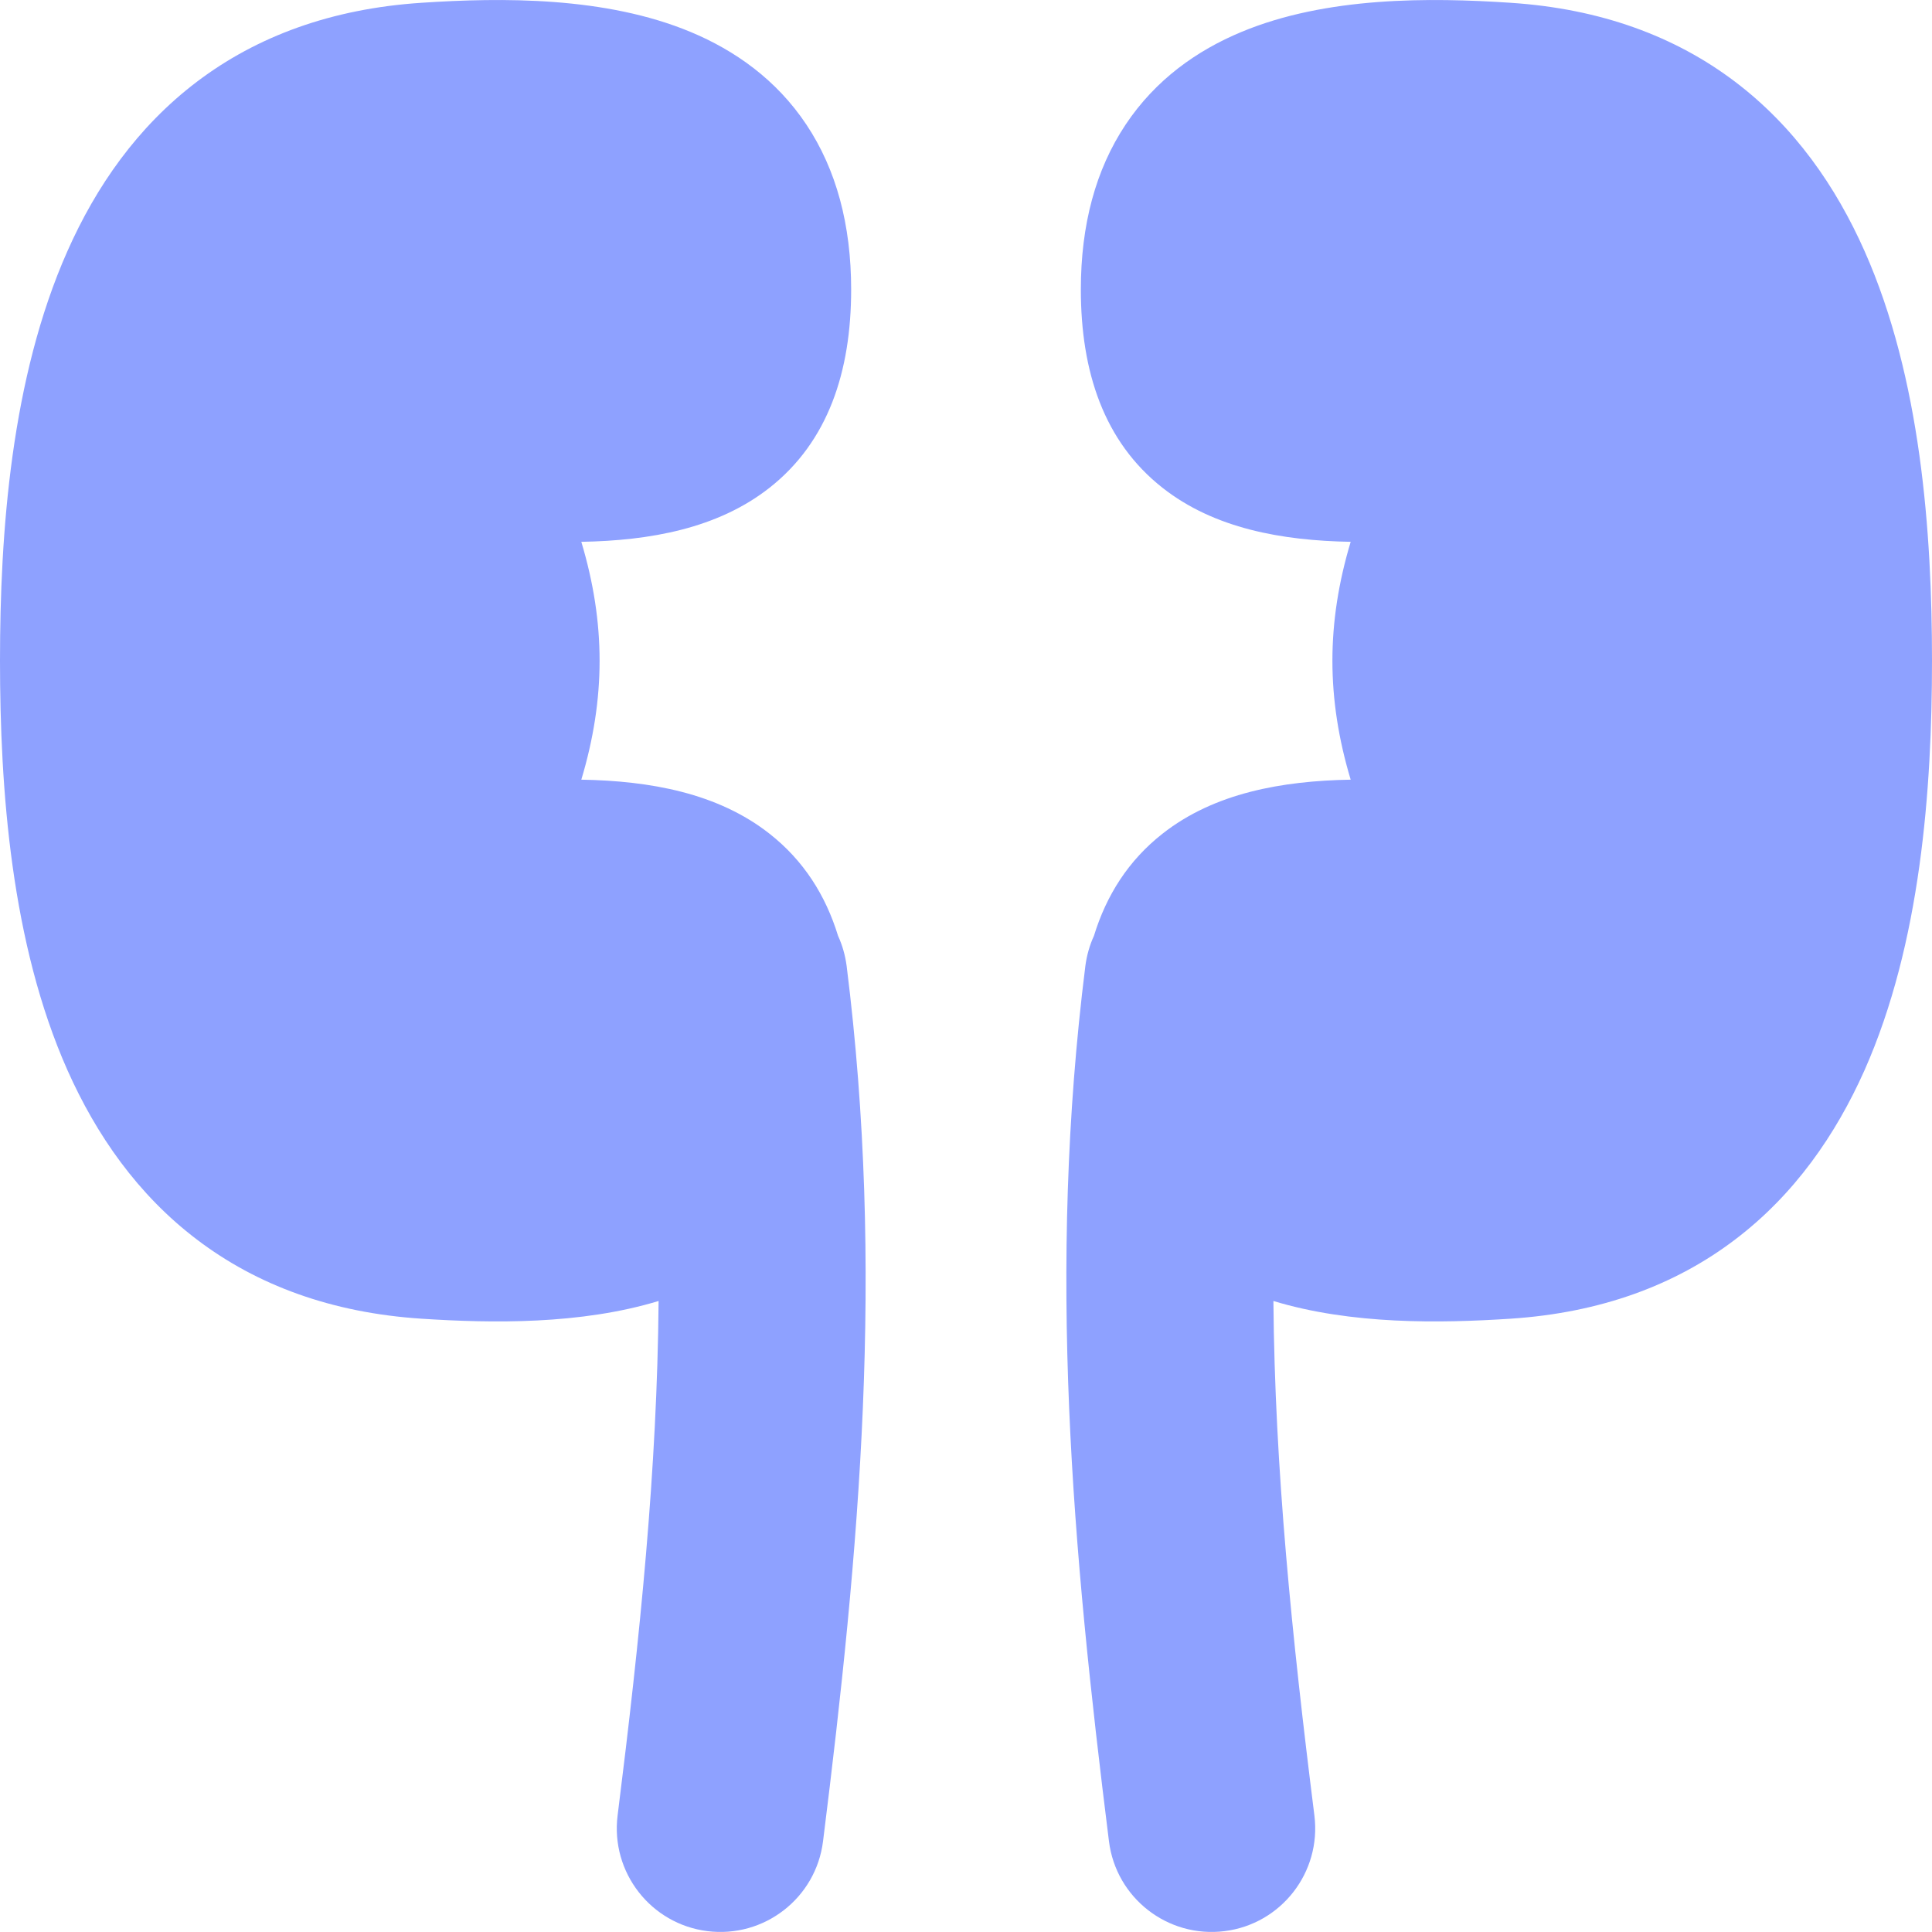 <svg preserveAspectRatio="none" width="100%" height="100%" overflow="visible" style="display: block;" viewBox="0 0 18 18" fill="none" xmlns="http://www.w3.org/2000/svg">
<g id="kidney-nephrology--health-kidney-nephrology-inner-organ-human-anatomy">
<path id="Union" fill-rule="evenodd" clip-rule="evenodd" d="M5.416 7.264C6.056 7.275 6.687 7.388 7.17 7.768C7.487 8.017 7.692 8.341 7.808 8.719C7.848 8.806 7.875 8.901 7.888 9C8.243 11.832 8.009 14.433 7.668 17.155C7.602 17.684 7.12 18.058 6.591 17.992C6.063 17.926 5.688 17.444 5.754 16.915C5.964 15.244 6.123 13.683 6.136 12.121C5.408 12.342 4.585 12.329 3.926 12.286C3.088 12.231 2.393 11.973 1.835 11.549C1.282 11.13 0.897 10.573 0.629 9.972C0.103 8.789 0 7.35 0 6.156C0 4.962 0.103 3.523 0.628 2.34C0.895 1.738 1.28 1.182 1.834 0.762C2.392 0.339 3.087 0.081 3.926 0.026C4.677 -0.024 5.641 -0.033 6.435 0.298C6.847 0.47 7.234 0.742 7.513 1.161C7.792 1.58 7.93 2.095 7.93 2.697C7.93 3.463 7.715 4.115 7.17 4.544C6.687 4.924 6.056 5.037 5.416 5.048C5.643 5.804 5.643 6.508 5.416 7.264ZM12.584 7.264C11.944 7.275 11.312 7.388 10.83 7.768C10.513 8.017 10.308 8.341 10.192 8.719C10.152 8.806 10.125 8.901 10.112 9C9.757 11.832 9.991 14.433 10.332 17.155C10.398 17.684 10.88 18.058 11.409 17.992C11.937 17.926 12.312 17.444 12.246 16.915C12.036 15.244 11.877 13.683 11.864 12.121C12.592 12.342 13.415 12.329 14.074 12.286C14.912 12.231 15.607 11.973 16.165 11.549C16.718 11.13 17.103 10.573 17.371 9.972C17.896 8.789 18 7.35 18 6.156C18 4.962 17.897 3.523 17.372 2.34C17.105 1.738 16.72 1.182 16.166 0.762C15.608 0.339 14.913 0.081 14.074 0.026C13.323 -0.024 12.359 -0.033 11.565 0.298C11.152 0.47 10.766 0.742 10.487 1.161C10.208 1.58 10.07 2.095 10.07 2.697C10.07 3.463 10.285 4.115 10.83 4.544C11.312 4.924 11.944 5.037 12.584 5.048C12.357 5.804 12.357 6.508 12.584 7.264Z" fill="#8EA1FF"/>
</g>
</svg>
